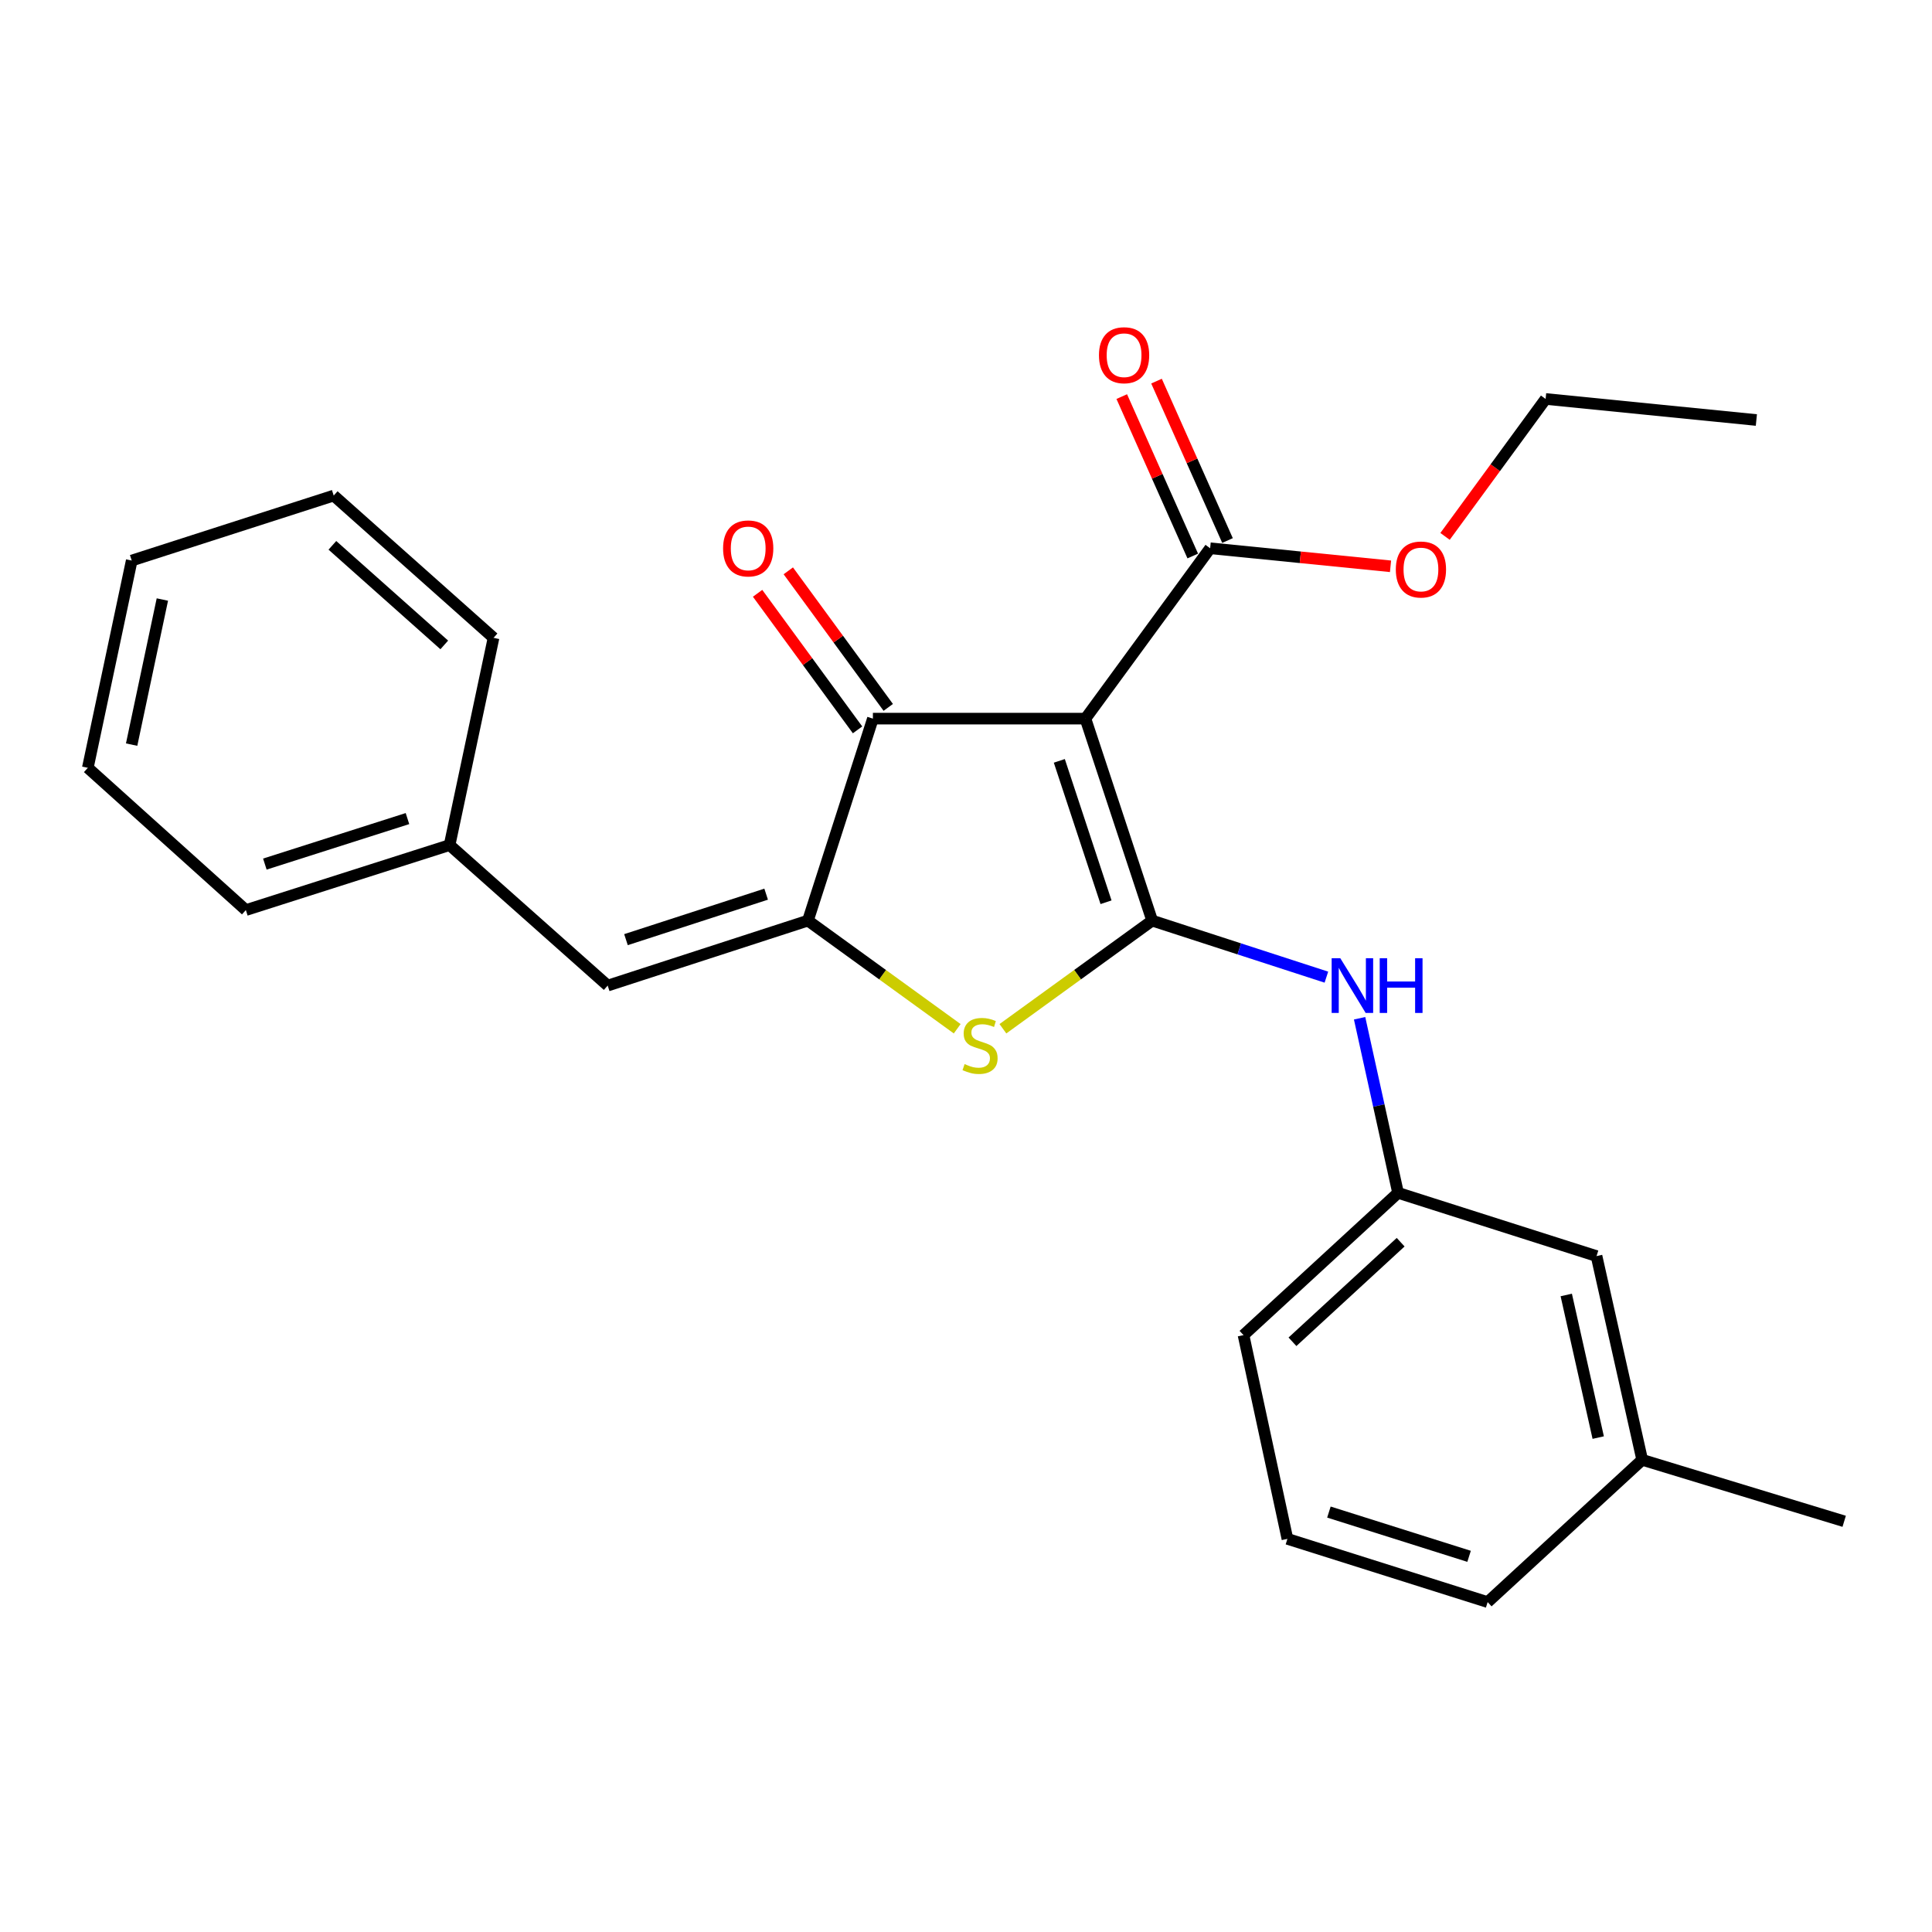 <?xml version='1.0' encoding='iso-8859-1'?>
<svg version='1.1' baseProfile='full'
              xmlns='http://www.w3.org/2000/svg'
                      xmlns:rdkit='http://www.rdkit.org/xml'
                      xmlns:xlink='http://www.w3.org/1999/xlink'
                  xml:space='preserve'
width='1000px' height='1000px' viewBox='0 0 1000 1000'>
<!-- END OF HEADER -->
<rect style='opacity:1.0;fill:#FFFFFF;stroke:none' width='1000' height='1000' x='0' y='0'> </rect>
<path class='bond-0' d='M 451.813,371.961 L 561.82,371.961' style='fill:none;fill-rule:evenodd;stroke:#000000;stroke-width:6px;stroke-linecap:butt;stroke-linejoin:miter;stroke-opacity:1' />
<path class='bond-1' d='M 451.813,371.961 L 418.179,476.507' style='fill:none;fill-rule:evenodd;stroke:#000000;stroke-width:6px;stroke-linecap:butt;stroke-linejoin:miter;stroke-opacity:1' />
<path class='bond-2' d='M 459.759,366.144 L 433.889,330.801' style='fill:none;fill-rule:evenodd;stroke:#000000;stroke-width:6px;stroke-linecap:butt;stroke-linejoin:miter;stroke-opacity:1' />
<path class='bond-2' d='M 433.889,330.801 L 408.019,295.458' style='fill:none;fill-rule:evenodd;stroke:#FF0000;stroke-width:6px;stroke-linecap:butt;stroke-linejoin:miter;stroke-opacity:1' />
<path class='bond-2' d='M 443.867,377.777 L 417.997,342.434' style='fill:none;fill-rule:evenodd;stroke:#000000;stroke-width:6px;stroke-linecap:butt;stroke-linejoin:miter;stroke-opacity:1' />
<path class='bond-2' d='M 417.997,342.434 L 392.127,307.091' style='fill:none;fill-rule:evenodd;stroke:#FF0000;stroke-width:6px;stroke-linecap:butt;stroke-linejoin:miter;stroke-opacity:1' />
<path class='bond-3' d='M 561.82,371.961 L 596.362,476.507' style='fill:none;fill-rule:evenodd;stroke:#000000;stroke-width:6px;stroke-linecap:butt;stroke-linejoin:miter;stroke-opacity:1' />
<path class='bond-3' d='M 548.301,393.821 L 572.48,467.004' style='fill:none;fill-rule:evenodd;stroke:#000000;stroke-width:6px;stroke-linecap:butt;stroke-linejoin:miter;stroke-opacity:1' />
<path class='bond-4' d='M 561.82,371.961 L 626.364,283.783' style='fill:none;fill-rule:evenodd;stroke:#000000;stroke-width:6px;stroke-linecap:butt;stroke-linejoin:miter;stroke-opacity:1' />
<path class='bond-5' d='M 596.362,476.507 L 557.734,504.494' style='fill:none;fill-rule:evenodd;stroke:#000000;stroke-width:6px;stroke-linecap:butt;stroke-linejoin:miter;stroke-opacity:1' />
<path class='bond-5' d='M 557.734,504.494 L 519.106,532.48' style='fill:none;fill-rule:evenodd;stroke:#CCCC00;stroke-width:6px;stroke-linecap:butt;stroke-linejoin:miter;stroke-opacity:1' />
<path class='bond-6' d='M 596.362,476.507 L 641.45,491.14' style='fill:none;fill-rule:evenodd;stroke:#000000;stroke-width:6px;stroke-linecap:butt;stroke-linejoin:miter;stroke-opacity:1' />
<path class='bond-6' d='M 641.45,491.14 L 686.537,505.772' style='fill:none;fill-rule:evenodd;stroke:#0000FF;stroke-width:6px;stroke-linecap:butt;stroke-linejoin:miter;stroke-opacity:1' />
<path class='bond-7' d='M 495.446,532.481 L 456.812,504.494' style='fill:none;fill-rule:evenodd;stroke:#CCCC00;stroke-width:6px;stroke-linecap:butt;stroke-linejoin:miter;stroke-opacity:1' />
<path class='bond-7' d='M 456.812,504.494 L 418.179,476.507' style='fill:none;fill-rule:evenodd;stroke:#000000;stroke-width:6px;stroke-linecap:butt;stroke-linejoin:miter;stroke-opacity:1' />
<path class='bond-8' d='M 418.179,476.507 L 314.54,510.142' style='fill:none;fill-rule:evenodd;stroke:#000000;stroke-width:6px;stroke-linecap:butt;stroke-linejoin:miter;stroke-opacity:1' />
<path class='bond-8' d='M 396.554,462.819 L 324.007,486.364' style='fill:none;fill-rule:evenodd;stroke:#000000;stroke-width:6px;stroke-linecap:butt;stroke-linejoin:miter;stroke-opacity:1' />
<path class='bond-9' d='M 626.364,283.783 L 673.048,288.45' style='fill:none;fill-rule:evenodd;stroke:#000000;stroke-width:6px;stroke-linecap:butt;stroke-linejoin:miter;stroke-opacity:1' />
<path class='bond-9' d='M 673.048,288.45 L 719.732,293.118' style='fill:none;fill-rule:evenodd;stroke:#FF0000;stroke-width:6px;stroke-linecap:butt;stroke-linejoin:miter;stroke-opacity:1' />
<path class='bond-10' d='M 635.36,279.776 L 616.985,238.521' style='fill:none;fill-rule:evenodd;stroke:#000000;stroke-width:6px;stroke-linecap:butt;stroke-linejoin:miter;stroke-opacity:1' />
<path class='bond-10' d='M 616.985,238.521 L 598.61,197.267' style='fill:none;fill-rule:evenodd;stroke:#FF0000;stroke-width:6px;stroke-linecap:butt;stroke-linejoin:miter;stroke-opacity:1' />
<path class='bond-10' d='M 617.369,287.789 L 598.994,246.535' style='fill:none;fill-rule:evenodd;stroke:#000000;stroke-width:6px;stroke-linecap:butt;stroke-linejoin:miter;stroke-opacity:1' />
<path class='bond-10' d='M 598.994,246.535 L 580.619,205.28' style='fill:none;fill-rule:evenodd;stroke:#FF0000;stroke-width:6px;stroke-linecap:butt;stroke-linejoin:miter;stroke-opacity:1' />
<path class='bond-11' d='M 232.708,437.413 L 127.254,471.058' style='fill:none;fill-rule:evenodd;stroke:#000000;stroke-width:6px;stroke-linecap:butt;stroke-linejoin:miter;stroke-opacity:1' />
<path class='bond-11' d='M 210.904,423.697 L 137.086,447.249' style='fill:none;fill-rule:evenodd;stroke:#000000;stroke-width:6px;stroke-linecap:butt;stroke-linejoin:miter;stroke-opacity:1' />
<path class='bond-12' d='M 232.708,437.413 L 255.456,330.142' style='fill:none;fill-rule:evenodd;stroke:#000000;stroke-width:6px;stroke-linecap:butt;stroke-linejoin:miter;stroke-opacity:1' />
<path class='bond-13' d='M 232.708,437.413 L 314.54,510.142' style='fill:none;fill-rule:evenodd;stroke:#000000;stroke-width:6px;stroke-linecap:butt;stroke-linejoin:miter;stroke-opacity:1' />
<path class='bond-14' d='M 703.725,527.048 L 713.68,572.236' style='fill:none;fill-rule:evenodd;stroke:#0000FF;stroke-width:6px;stroke-linecap:butt;stroke-linejoin:miter;stroke-opacity:1' />
<path class='bond-14' d='M 713.68,572.236 L 723.635,617.424' style='fill:none;fill-rule:evenodd;stroke:#000000;stroke-width:6px;stroke-linecap:butt;stroke-linejoin:miter;stroke-opacity:1' />
<path class='bond-15' d='M 127.254,471.058 L 45.455,397.422' style='fill:none;fill-rule:evenodd;stroke:#000000;stroke-width:6px;stroke-linecap:butt;stroke-linejoin:miter;stroke-opacity:1' />
<path class='bond-16' d='M 255.456,330.142 L 172.727,256.505' style='fill:none;fill-rule:evenodd;stroke:#000000;stroke-width:6px;stroke-linecap:butt;stroke-linejoin:miter;stroke-opacity:1' />
<path class='bond-16' d='M 229.952,333.808 L 172.042,282.262' style='fill:none;fill-rule:evenodd;stroke:#000000;stroke-width:6px;stroke-linecap:butt;stroke-linejoin:miter;stroke-opacity:1' />
<path class='bond-17' d='M 723.635,617.424 L 643.641,691.06' style='fill:none;fill-rule:evenodd;stroke:#000000;stroke-width:6px;stroke-linecap:butt;stroke-linejoin:miter;stroke-opacity:1' />
<path class='bond-17' d='M 724.974,642.959 L 668.979,694.505' style='fill:none;fill-rule:evenodd;stroke:#000000;stroke-width:6px;stroke-linecap:butt;stroke-linejoin:miter;stroke-opacity:1' />
<path class='bond-18' d='M 723.635,617.424 L 826.365,650.15' style='fill:none;fill-rule:evenodd;stroke:#000000;stroke-width:6px;stroke-linecap:butt;stroke-linejoin:miter;stroke-opacity:1' />
<path class='bond-19' d='M 643.641,691.06 L 666.367,796.515' style='fill:none;fill-rule:evenodd;stroke:#000000;stroke-width:6px;stroke-linecap:butt;stroke-linejoin:miter;stroke-opacity:1' />
<path class='bond-20' d='M 747.951,277.639 L 773.979,242.071' style='fill:none;fill-rule:evenodd;stroke:#FF0000;stroke-width:6px;stroke-linecap:butt;stroke-linejoin:miter;stroke-opacity:1' />
<path class='bond-20' d='M 773.979,242.071 L 800.007,206.502' style='fill:none;fill-rule:evenodd;stroke:#000000;stroke-width:6px;stroke-linecap:butt;stroke-linejoin:miter;stroke-opacity:1' />
<path class='bond-21' d='M 800.007,206.502 L 909.094,217.4' style='fill:none;fill-rule:evenodd;stroke:#000000;stroke-width:6px;stroke-linecap:butt;stroke-linejoin:miter;stroke-opacity:1' />
<path class='bond-22' d='M 666.367,796.515 L 770.005,829.242' style='fill:none;fill-rule:evenodd;stroke:#000000;stroke-width:6px;stroke-linecap:butt;stroke-linejoin:miter;stroke-opacity:1' />
<path class='bond-22' d='M 687.843,782.643 L 760.39,805.552' style='fill:none;fill-rule:evenodd;stroke:#000000;stroke-width:6px;stroke-linecap:butt;stroke-linejoin:miter;stroke-opacity:1' />
<path class='bond-23' d='M 849.999,755.605 L 826.365,650.15' style='fill:none;fill-rule:evenodd;stroke:#000000;stroke-width:6px;stroke-linecap:butt;stroke-linejoin:miter;stroke-opacity:1' />
<path class='bond-23' d='M 827.236,744.094 L 810.692,670.275' style='fill:none;fill-rule:evenodd;stroke:#000000;stroke-width:6px;stroke-linecap:butt;stroke-linejoin:miter;stroke-opacity:1' />
<path class='bond-24' d='M 849.999,755.605 L 770.005,829.242' style='fill:none;fill-rule:evenodd;stroke:#000000;stroke-width:6px;stroke-linecap:butt;stroke-linejoin:miter;stroke-opacity:1' />
<path class='bond-25' d='M 849.999,755.605 L 954.545,787.423' style='fill:none;fill-rule:evenodd;stroke:#000000;stroke-width:6px;stroke-linecap:butt;stroke-linejoin:miter;stroke-opacity:1' />
<path class='bond-26' d='M 45.455,397.422 L 68.18,290.14' style='fill:none;fill-rule:evenodd;stroke:#000000;stroke-width:6px;stroke-linecap:butt;stroke-linejoin:miter;stroke-opacity:1' />
<path class='bond-26' d='M 68.131,385.411 L 84.039,310.313' style='fill:none;fill-rule:evenodd;stroke:#000000;stroke-width:6px;stroke-linecap:butt;stroke-linejoin:miter;stroke-opacity:1' />
<path class='bond-27' d='M 172.727,256.505 L 68.18,290.14' style='fill:none;fill-rule:evenodd;stroke:#000000;stroke-width:6px;stroke-linecap:butt;stroke-linejoin:miter;stroke-opacity:1' />
<path  class='atom-3' d='M 499.276 550.772
Q 499.596 550.892, 500.916 551.452
Q 502.236 552.012, 503.676 552.372
Q 505.156 552.692, 506.596 552.692
Q 509.276 552.692, 510.836 551.412
Q 512.396 550.092, 512.396 547.812
Q 512.396 546.252, 511.596 545.292
Q 510.836 544.332, 509.636 543.812
Q 508.436 543.292, 506.436 542.692
Q 503.916 541.932, 502.396 541.212
Q 500.916 540.492, 499.836 538.972
Q 498.796 537.452, 498.796 534.892
Q 498.796 531.332, 501.196 529.132
Q 503.636 526.932, 508.436 526.932
Q 511.716 526.932, 515.436 528.492
L 514.516 531.572
Q 511.116 530.172, 508.556 530.172
Q 505.796 530.172, 504.276 531.332
Q 502.756 532.452, 502.796 534.412
Q 502.796 535.932, 503.556 536.852
Q 504.356 537.772, 505.476 538.292
Q 506.636 538.812, 508.556 539.412
Q 511.116 540.212, 512.636 541.012
Q 514.156 541.812, 515.236 543.452
Q 516.356 545.052, 516.356 547.812
Q 516.356 551.732, 513.716 553.852
Q 511.116 555.932, 506.756 555.932
Q 504.236 555.932, 502.316 555.372
Q 500.436 554.852, 498.196 553.932
L 499.276 550.772
' fill='#CCCC00'/>
<path  class='atom-5' d='M 374.269 283.863
Q 374.269 277.063, 377.629 273.263
Q 380.989 269.463, 387.269 269.463
Q 393.549 269.463, 396.909 273.263
Q 400.269 277.063, 400.269 283.863
Q 400.269 290.743, 396.869 294.663
Q 393.469 298.543, 387.269 298.543
Q 381.029 298.543, 377.629 294.663
Q 374.269 290.783, 374.269 283.863
M 387.269 295.343
Q 391.589 295.343, 393.909 292.463
Q 396.269 289.543, 396.269 283.863
Q 396.269 278.303, 393.909 275.503
Q 391.589 272.663, 387.269 272.663
Q 382.949 272.663, 380.589 275.463
Q 378.269 278.263, 378.269 283.863
Q 378.269 289.583, 380.589 292.463
Q 382.949 295.343, 387.269 295.343
' fill='#FF0000'/>
<path  class='atom-8' d='M 568.821 183.857
Q 568.821 177.057, 572.181 173.257
Q 575.541 169.457, 581.821 169.457
Q 588.101 169.457, 591.461 173.257
Q 594.821 177.057, 594.821 183.857
Q 594.821 190.737, 591.421 194.657
Q 588.021 198.537, 581.821 198.537
Q 575.581 198.537, 572.181 194.657
Q 568.821 190.777, 568.821 183.857
M 581.821 195.337
Q 586.141 195.337, 588.461 192.457
Q 590.821 189.537, 590.821 183.857
Q 590.821 178.297, 588.461 175.497
Q 586.141 172.657, 581.821 172.657
Q 577.501 172.657, 575.141 175.457
Q 572.821 178.257, 572.821 183.857
Q 572.821 189.577, 575.141 192.457
Q 577.501 195.337, 581.821 195.337
' fill='#FF0000'/>
<path  class='atom-9' d='M 693.741 495.982
L 703.021 510.982
Q 703.941 512.462, 705.421 515.142
Q 706.901 517.822, 706.981 517.982
L 706.981 495.982
L 710.741 495.982
L 710.741 524.302
L 706.861 524.302
L 696.901 507.902
Q 695.741 505.982, 694.501 503.782
Q 693.301 501.582, 692.941 500.902
L 692.941 524.302
L 689.261 524.302
L 689.261 495.982
L 693.741 495.982
' fill='#0000FF'/>
<path  class='atom-9' d='M 714.141 495.982
L 717.981 495.982
L 717.981 508.022
L 732.461 508.022
L 732.461 495.982
L 736.301 495.982
L 736.301 524.302
L 732.461 524.302
L 732.461 511.222
L 717.981 511.222
L 717.981 524.302
L 714.141 524.302
L 714.141 495.982
' fill='#0000FF'/>
<path  class='atom-15' d='M 722.473 294.771
Q 722.473 287.971, 725.833 284.171
Q 729.193 280.371, 735.473 280.371
Q 741.753 280.371, 745.113 284.171
Q 748.473 287.971, 748.473 294.771
Q 748.473 301.651, 745.073 305.571
Q 741.673 309.451, 735.473 309.451
Q 729.233 309.451, 725.833 305.571
Q 722.473 301.691, 722.473 294.771
M 735.473 306.251
Q 739.793 306.251, 742.113 303.371
Q 744.473 300.451, 744.473 294.771
Q 744.473 289.211, 742.113 286.411
Q 739.793 283.571, 735.473 283.571
Q 731.153 283.571, 728.793 286.371
Q 726.473 289.171, 726.473 294.771
Q 726.473 300.491, 728.793 303.371
Q 731.153 306.251, 735.473 306.251
' fill='#FF0000'/>
</svg>
